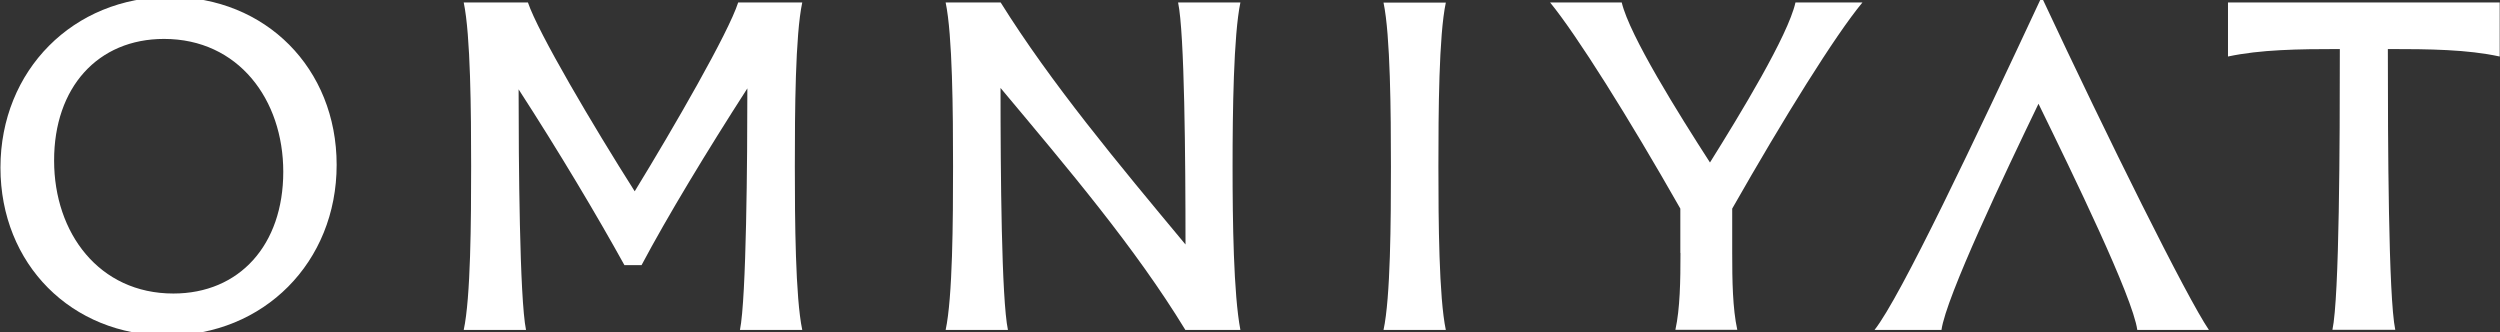 <svg width="376" height="50" viewBox="0 0 376 50" fill="none" xmlns="http://www.w3.org/2000/svg">
<rect x="0" y="0" width="376" height="50" fill="#333333" stroke="none"/>
<path d="M375.933 0.375H335.09V8.5C339.96 7.458 345.657 7.375 351.91 7.375C351.91 21.396 351.848 44.688 350.796 49.604H360.248C359.216 44.688 359.133 21.417 359.133 7.375C365.387 7.375 371.083 7.438 375.954 8.5V0.375H375.933Z" fill="white"/>
<path d="M281.926 49.625H291.997C292.699 44.646 301.512 26.125 306.589 15.604C311.728 26.125 320.767 44.646 321.448 49.625H332.221C328.878 44.709 317.073 20.938 307.063 -0.458C297.074 20.938 285.826 44.709 281.926 49.625Z" fill="white"/>
<path d="M252.743 38.042C252.743 42.25 252.681 46.396 251.979 49.604H261.287C260.586 46.375 260.524 42.25 260.524 38.042V31.375C268.304 17.708 276.023 5.292 280.109 0.375H270.038C268.924 5.354 261.7 17.208 257.18 24.438C252.516 17.208 245.086 5.354 243.91 0.375H233.137C237.161 5.292 244.942 17.688 252.722 31.375V38.042H252.743Z" fill="white"/>
<path d="M217.452 49.626C216.42 44.709 216.337 33.292 216.337 25.084C216.337 16.876 216.399 5.313 217.452 0.396H208.082C209.114 5.313 209.196 16.876 209.196 25.084C209.196 33.292 209.135 44.73 208.082 49.626H217.452Z" fill="white"/>
<path d="M151.594 49.625C150.624 45 150.48 26.208 150.48 13.229C160.696 25.438 170.705 37.208 178.28 49.625H186.556C185.524 44.229 185.379 33.292 185.379 25C185.379 16.875 185.524 5.292 186.556 0.375H177.186C178.156 5 178.3 23.792 178.3 36.771C168.084 24.5 158.075 12.5 150.501 0.375H142.225C143.257 5.292 143.339 16.792 143.339 25C143.339 33.208 143.277 44.708 142.225 49.625H151.594Z" fill="white"/>
<path d="M25.144 50.459C39.673 50.459 50.632 39.438 50.632 24.792C50.632 10.271 39.942 -0.458 25.557 -0.458C11.048 -0.458 0.068 10.563 0.068 25.209C0.068 39.73 10.759 50.459 25.144 50.459ZM24.669 5.854C35.855 5.854 42.604 14.979 42.604 25.834C42.604 36.855 36 44.146 26.073 44.146C14.887 44.146 8.138 35.021 8.138 24.167C8.117 13.146 14.722 5.854 24.669 5.854Z" fill="white"/>
<path d="M111.021 0.375C109.555 4.938 101.424 19.021 95.46 28.771C89.268 19.021 80.93 4.917 79.403 0.375H69.744C70.776 5.292 70.859 16.792 70.859 25C70.859 33.208 70.797 44.708 69.744 49.625H79.114C78.144 44.917 77.999 24.104 77.999 13.438C84.046 22.771 89.887 32.583 93.912 39.875H96.491C100.392 32.521 106.356 22.688 112.403 13.292C112.403 23.875 112.259 44.854 111.289 49.625H120.659C119.627 44.708 119.544 33.208 119.544 25C119.544 16.792 119.606 5.292 120.659 0.375H111.021Z" fill="white"/>
</svg>
